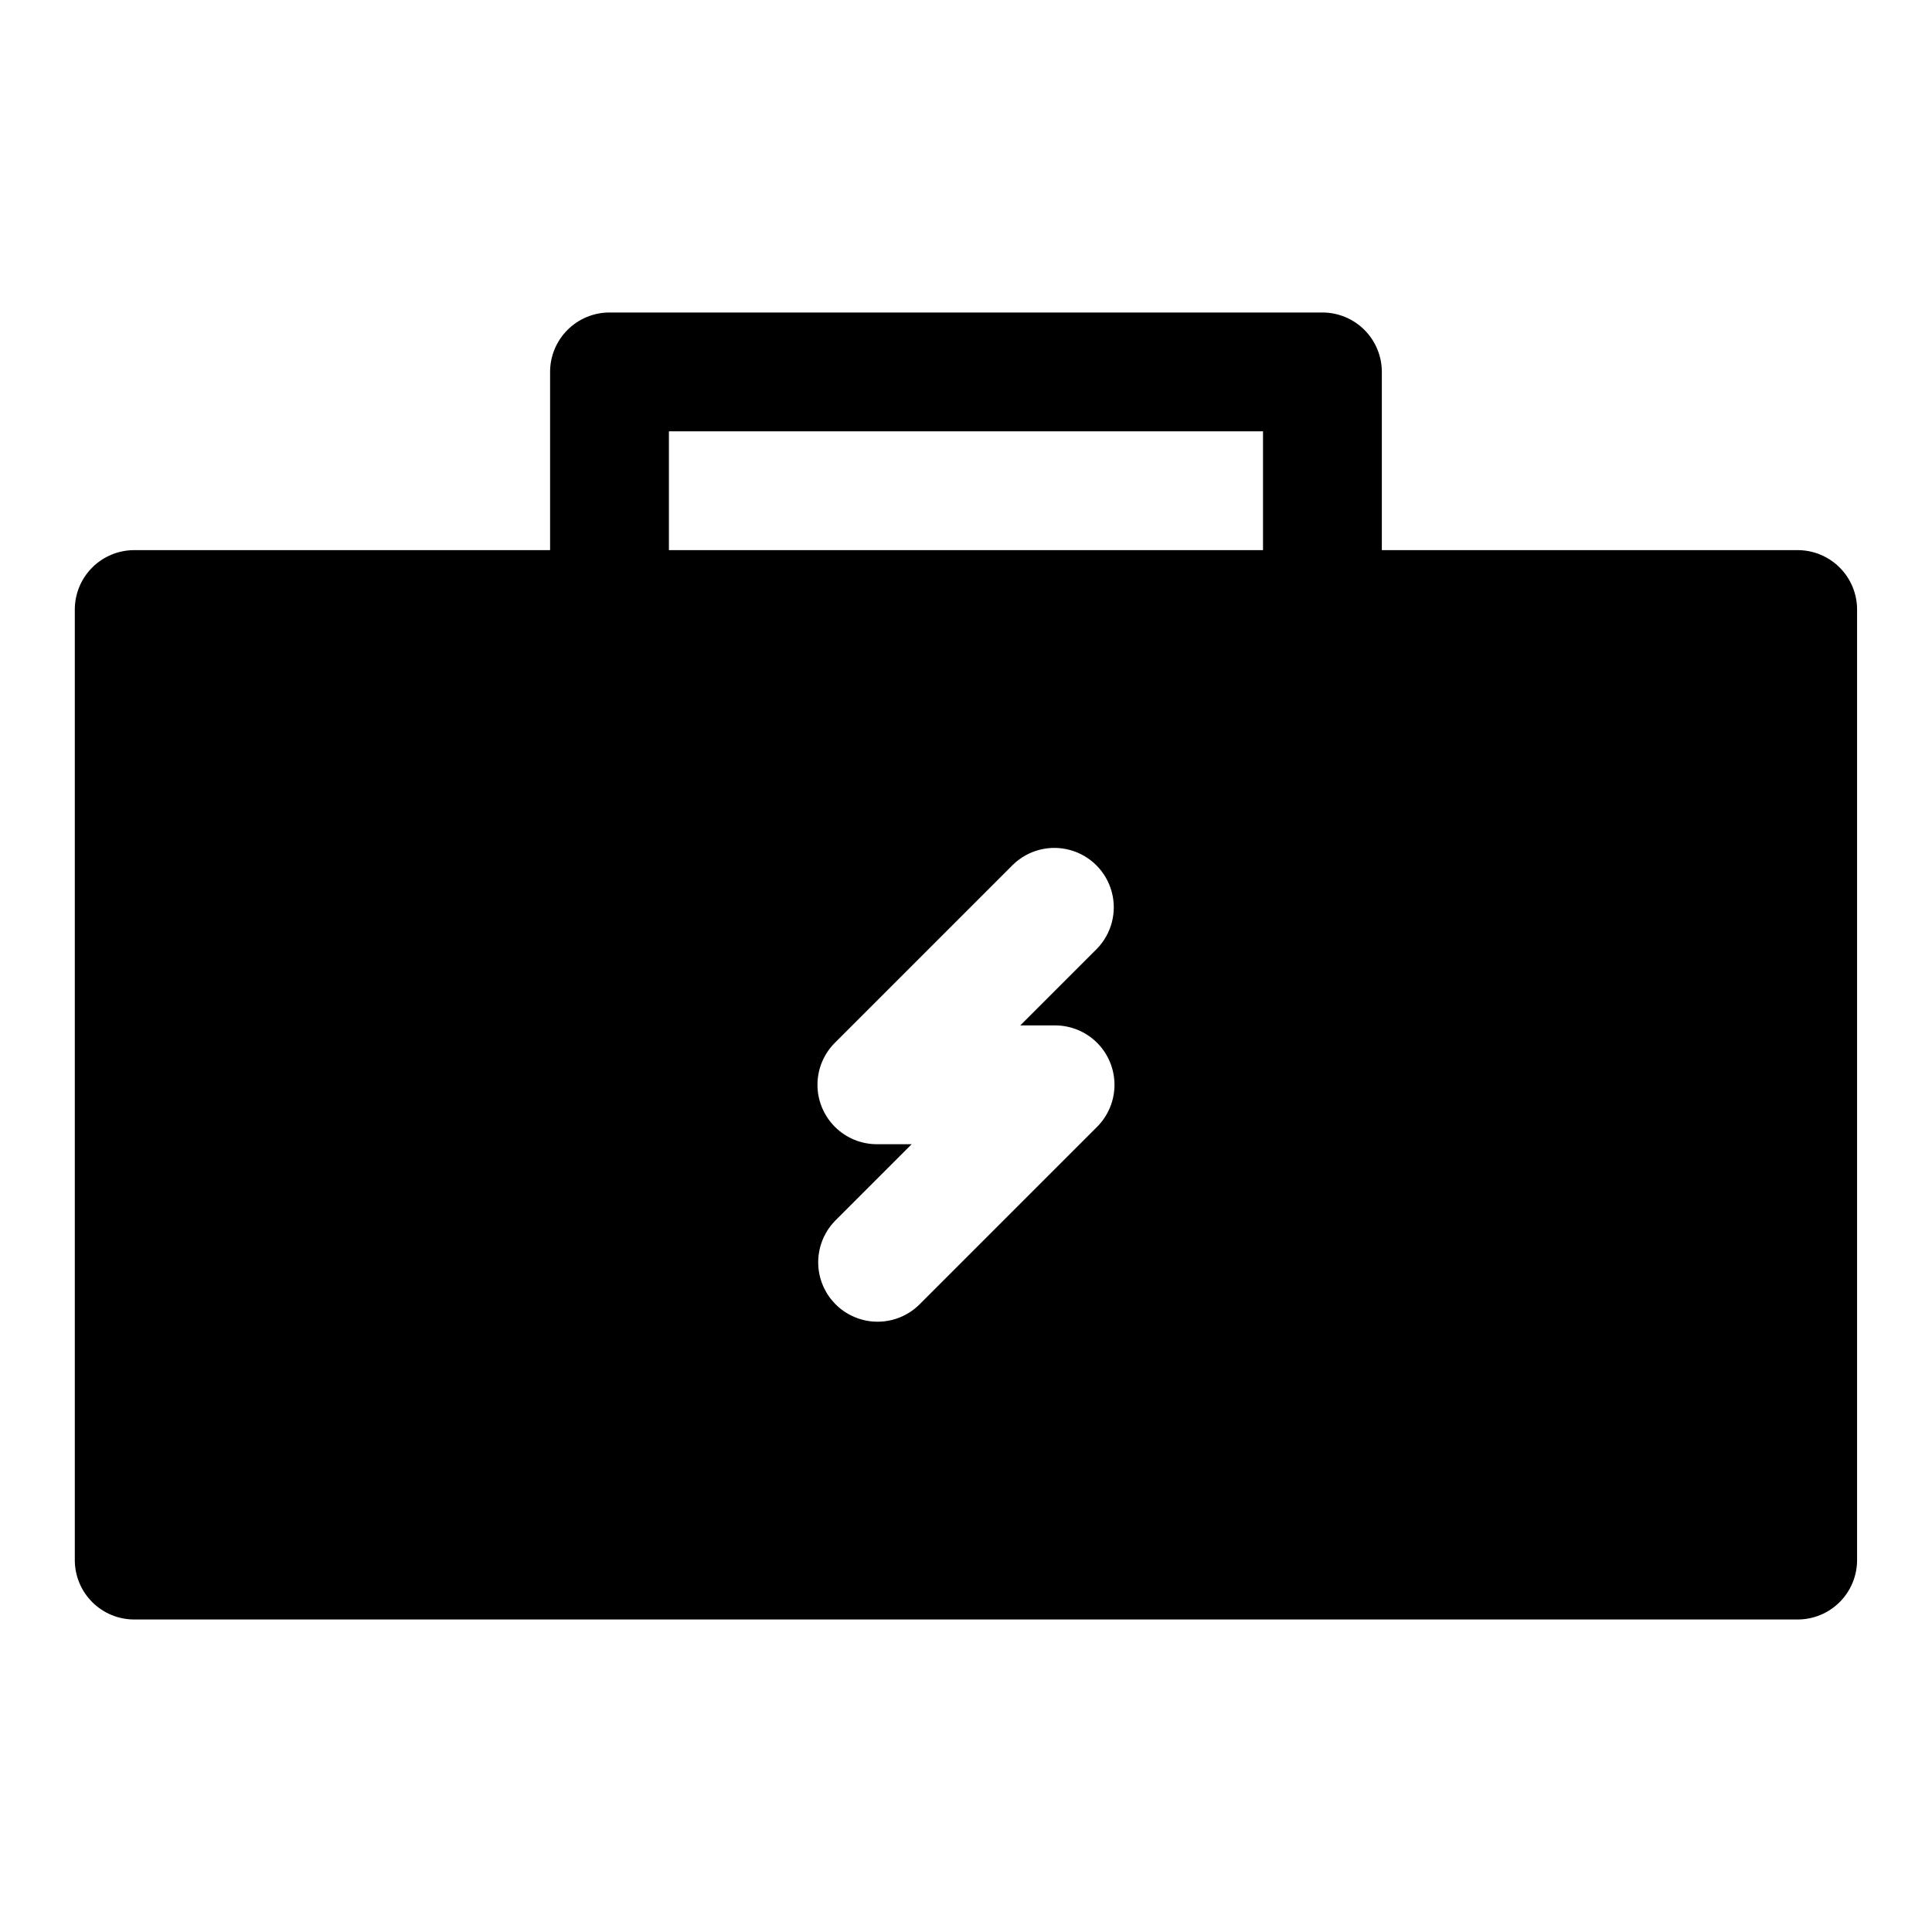 <?xml version="1.0" encoding="UTF-8"?>
<!-- Uploaded to: ICON Repo, www.iconrepo.com, Generator: ICON Repo Mixer Tools -->
<svg fill="#000000" width="800px" height="800px" version="1.1" viewBox="144 144 512 512" xmlns="http://www.w3.org/2000/svg">
 <path d="m620.41 289.79h-110.21v-47.23c0-4.176-1.66-8.18-4.613-11.133-2.949-2.953-6.957-4.613-11.133-4.613h-188.93c-4.176 0-8.18 1.66-11.133 4.613s-4.613 6.957-4.613 11.133v47.23h-110.21c-4.176 0-8.18 1.66-11.133 4.613s-4.613 6.957-4.613 11.133v251.9c0 4.176 1.66 8.18 4.613 11.133 2.953 2.953 6.957 4.613 11.133 4.613h440.83c4.176 0 8.18-1.66 11.133-4.613 2.953-2.953 4.613-6.957 4.613-11.133v-251.9c0-4.176-1.66-8.18-4.613-11.133s-6.957-4.613-11.133-4.613zm-299.14-31.488h157.44v31.488h-157.44zm102.34 157.44c4.176 0 8.18 1.66 11.133 4.613 2.949 2.953 4.609 6.957 4.609 11.129 0 4.176-1.656 8.18-4.609 11.133l-47.234 47.234c-3.996 3.859-9.738 5.328-15.098 3.859-5.363-1.473-9.551-5.66-11.023-11.023-1.469-5.359 0-11.102 3.859-15.102l20.355-20.355h-9.223c-4.176 0-8.18-1.66-11.129-4.613-2.953-2.953-4.613-6.957-4.613-11.129 0-4.176 1.66-8.18 4.609-11.133l47.23-47.23h0.004c4-3.863 9.738-5.332 15.102-3.859 5.359 1.469 9.551 5.656 11.02 11.02 1.469 5.363 0.004 11.102-3.859 15.102l-20.355 20.355z"/>
</svg>